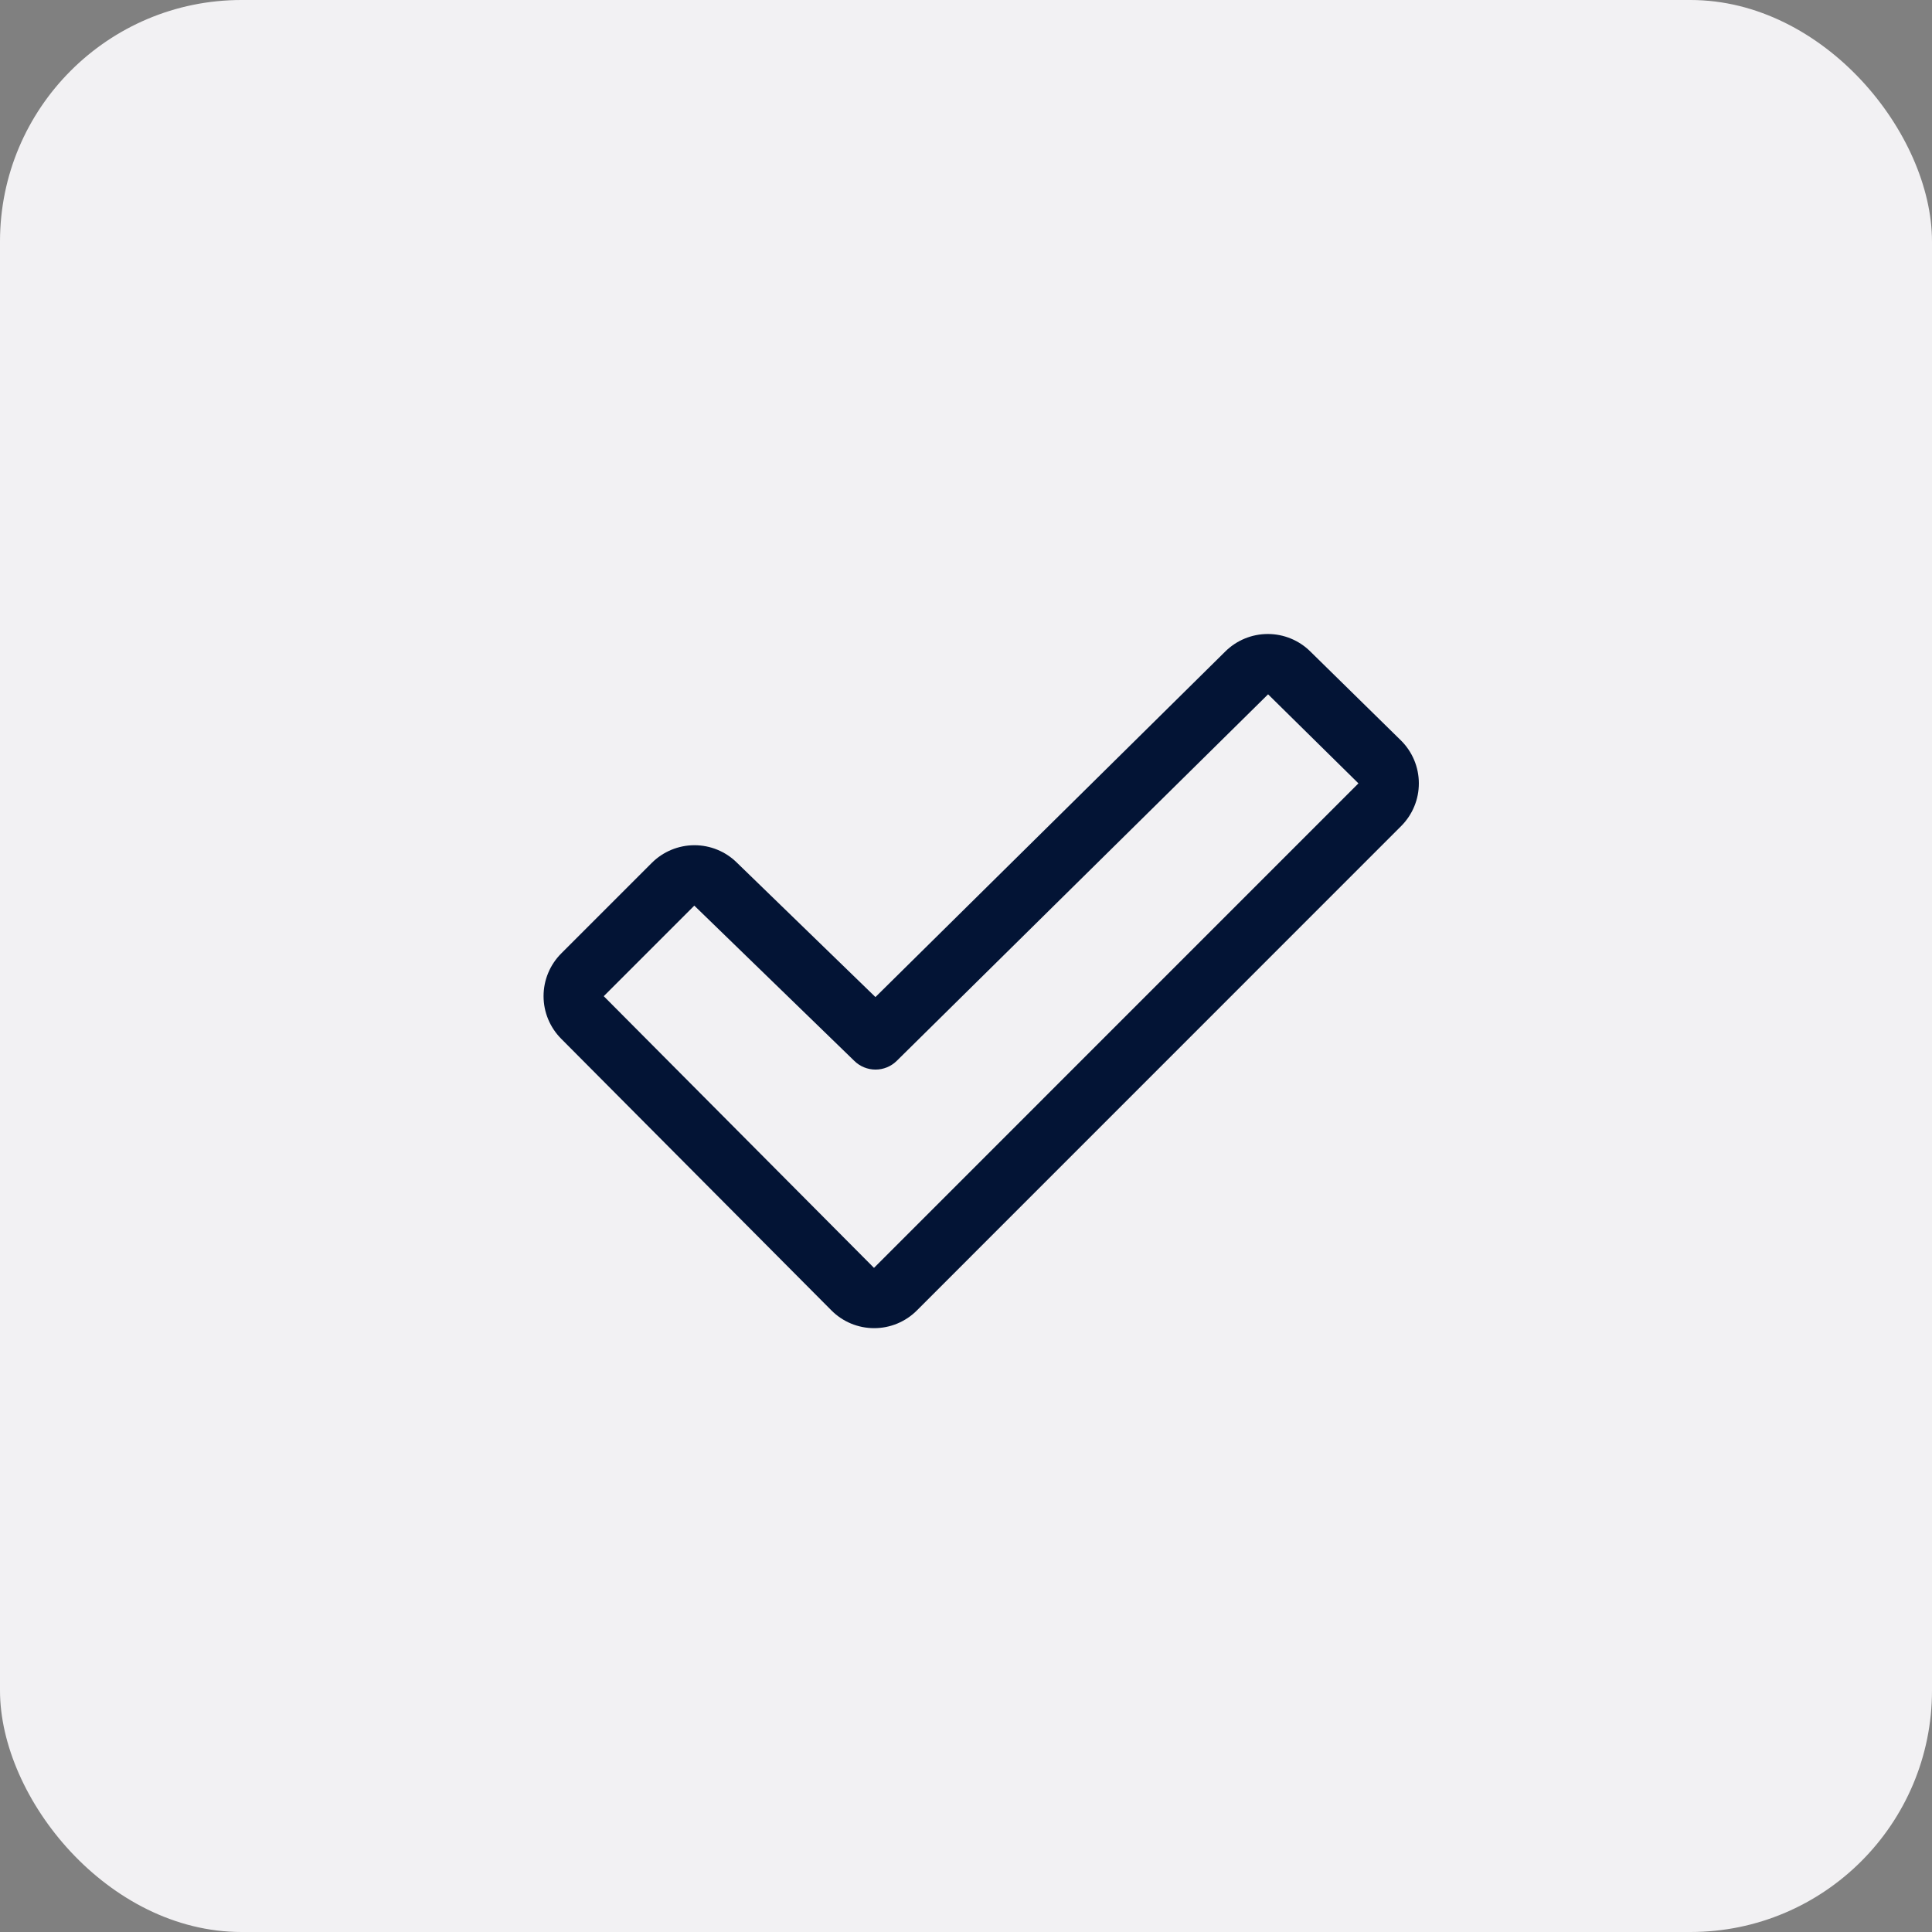 <svg width="64" height="64" viewBox="0 0 64 64" fill="none" xmlns="http://www.w3.org/2000/svg">
<rect x="0" y="0" width="64" height="64" fill="#808080" stroke="none"/>
<rect width="64" height="64" rx="8" fill="#F2F1F3"/>
<path d="M46.41 24.53L43.41 21.585C43.035 21.211 42.527 21.002 41.998 21.002C41.469 21.002 40.961 21.211 40.586 21.585L29 33.029L24.413 28.579C24.038 28.206 23.53 27.998 23.001 27.999C22.472 28 21.965 28.211 21.591 28.585L18.591 31.585C18.217 31.96 18.006 32.468 18.006 32.998C18.006 33.528 18.217 34.036 18.591 34.411L27.544 43.411C27.729 43.597 27.95 43.744 28.192 43.845C28.435 43.945 28.695 43.997 28.958 43.997C29.221 43.997 29.481 43.945 29.723 43.845C29.966 43.744 30.187 43.597 30.372 43.411L46.416 27.364C46.602 27.177 46.75 26.956 46.85 26.713C46.951 26.47 47.002 26.209 47.001 25.946C47.001 25.682 46.948 25.422 46.847 25.179C46.745 24.936 46.597 24.715 46.41 24.53ZM28.952 42L20 33L23 30C23.003 30.003 23.007 30.006 23.01 30.01L28.303 35.146C28.49 35.329 28.741 35.431 29.003 35.431C29.264 35.431 29.515 35.329 29.702 35.146L42.007 23L45 25.95L28.952 42Z" fill="#031435"/>
</svg>
